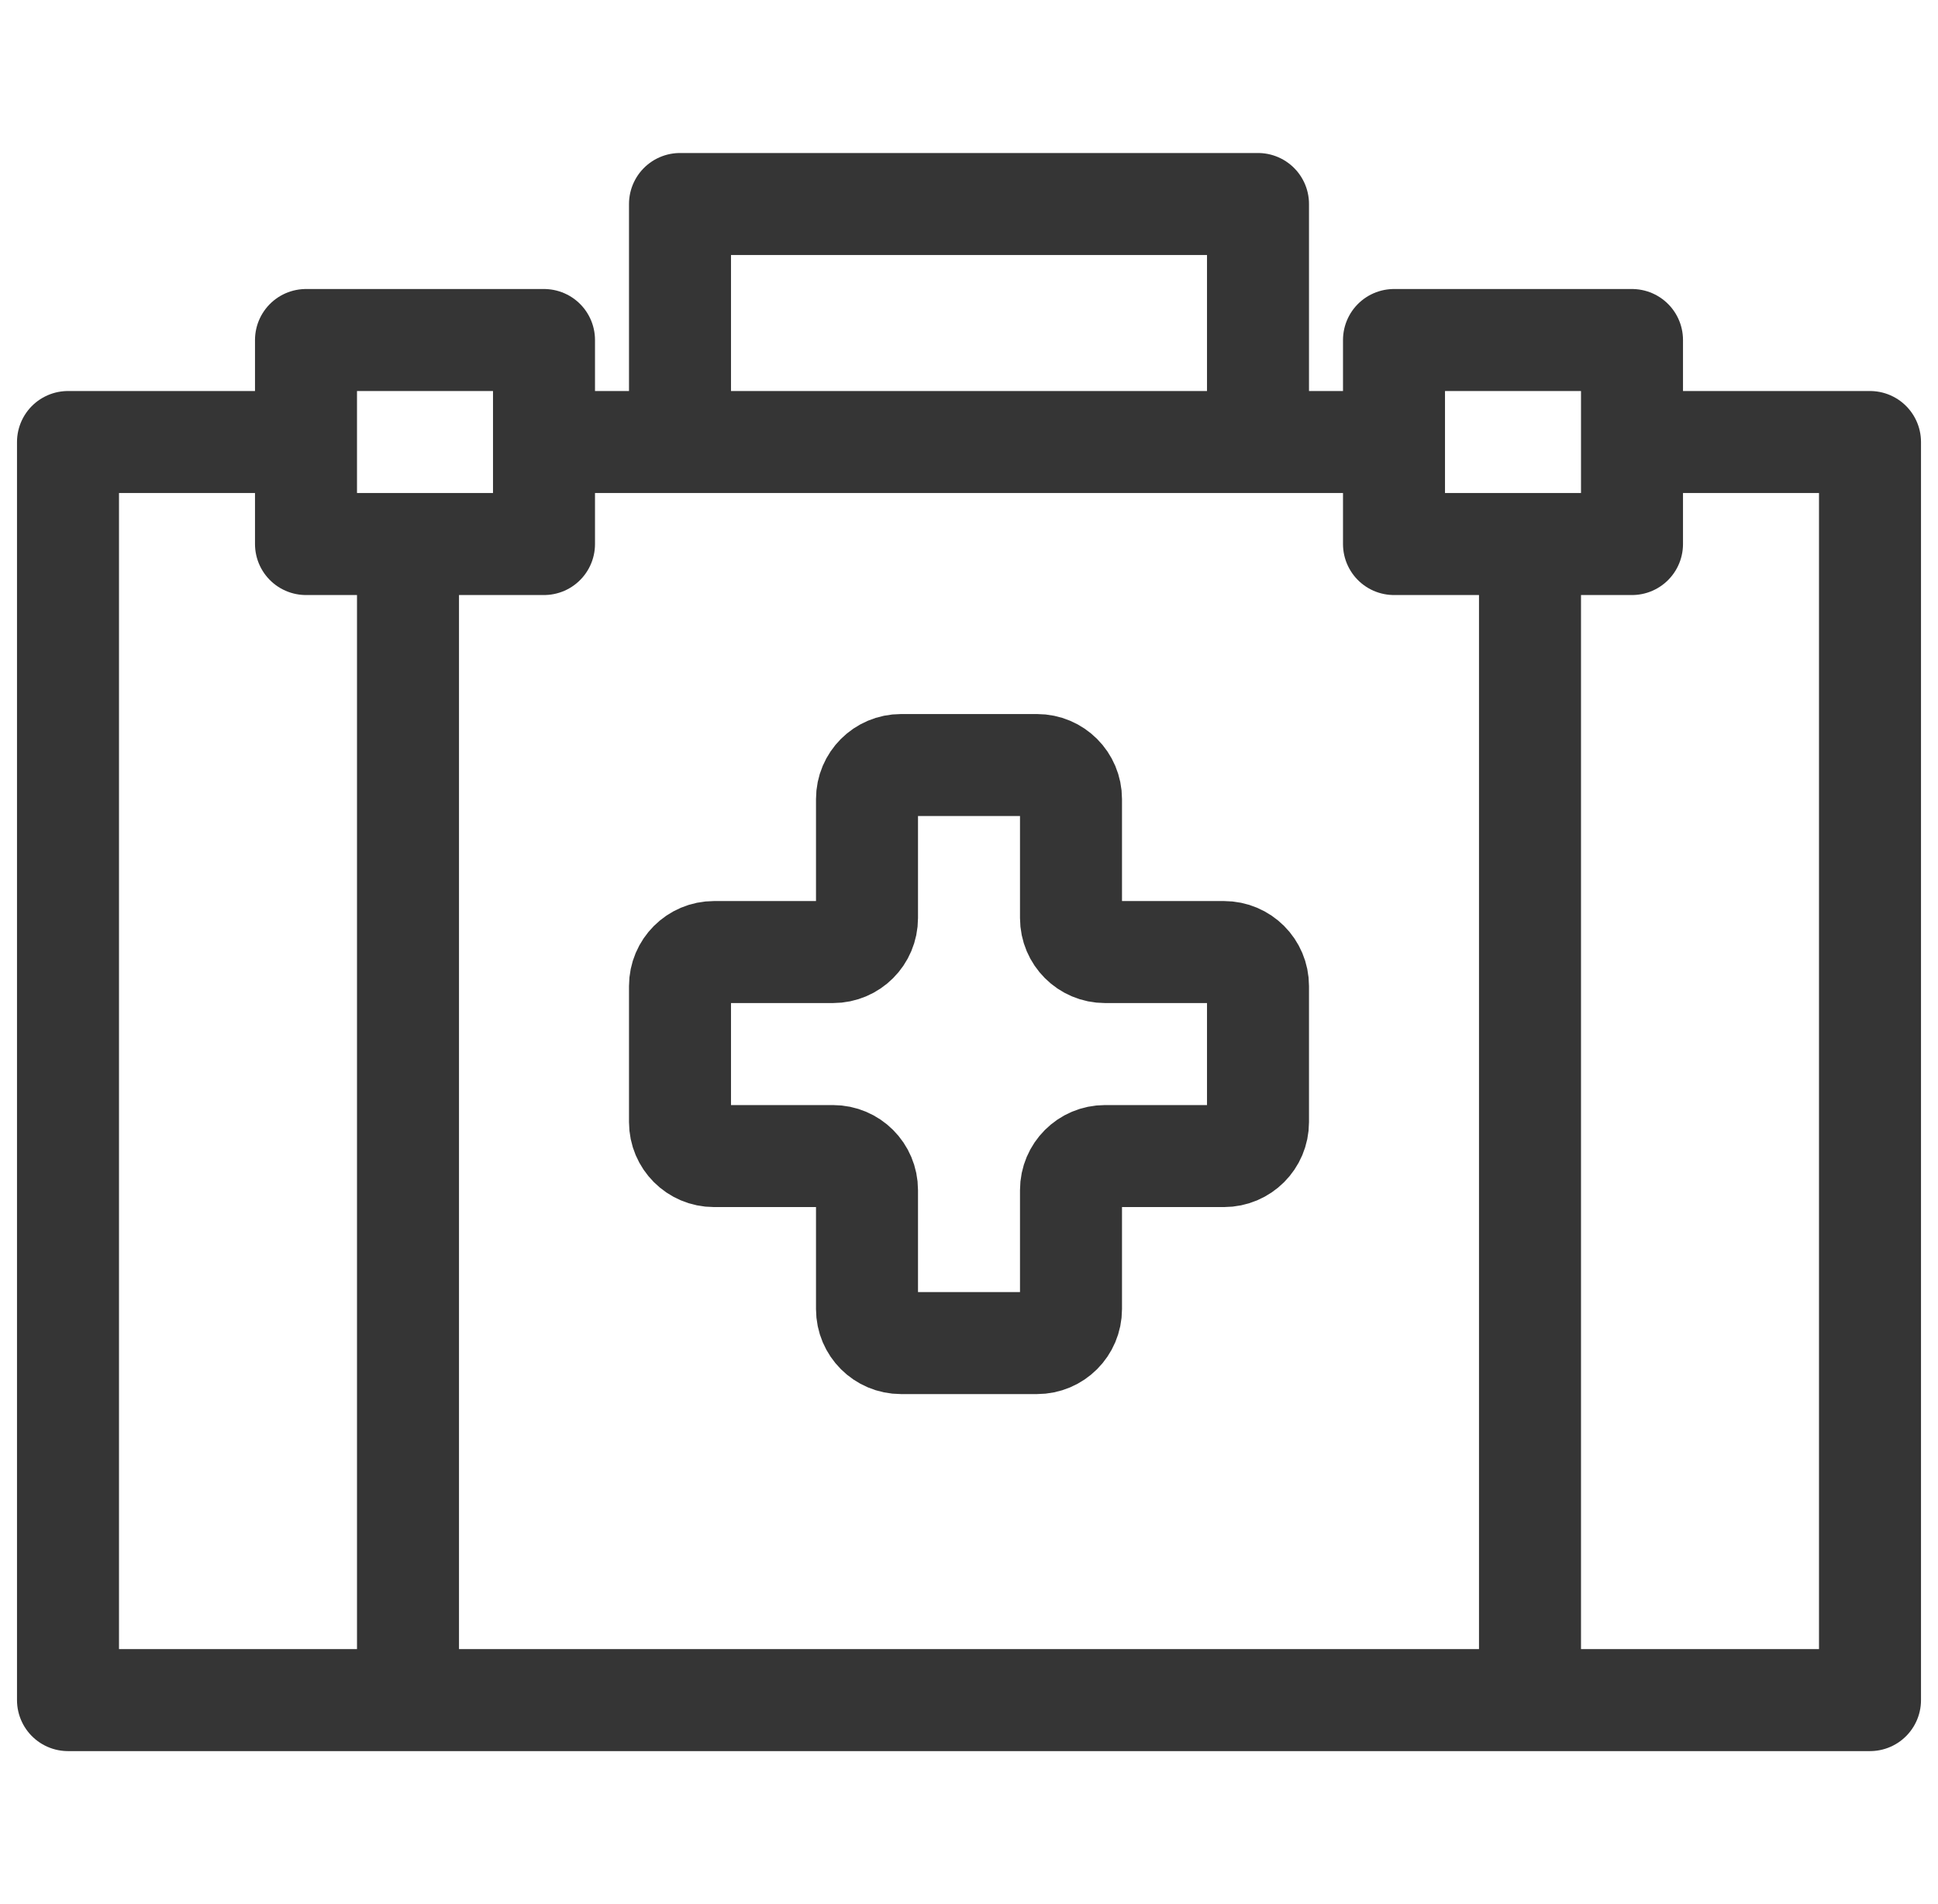 <svg width="57" height="56" viewBox="0 0 57 56" fill="none" xmlns="http://www.w3.org/2000/svg">
<path d="M20 13H37M20 13V6H37V13M20 13H16M37 13H41M45 50V16M12 16V50M48 13V16H41V13M48 13V10H41V13M48 13H55V50H2V13H9M16 13V16H9V13M16 13V10H9V13M25.5 23.5V27C25.5 27.552 25.052 28 24.5 28H21C20.448 28 20 28.448 20 29V33C20 33.552 20.448 34 21 34H24.5C25.052 34 25.5 34.448 25.5 35V38.5C25.5 39.052 25.948 39.5 26.5 39.5H30.5C31.052 39.5 31.5 39.052 31.5 38.5V35C31.5 34.448 31.948 34 32.5 34H36C36.552 34 37 33.552 37 33V29C37 28.448 36.552 28 36 28H32.5C31.948 28 31.5 27.552 31.5 27V23.5C31.5 22.948 31.052 22.5 30.5 22.5H26.5C25.948 22.5 25.5 22.948 25.5 23.5Z" stroke="#353535" stroke-width="3" stroke-linecap="round" stroke-linejoin="round"/>
</svg>
